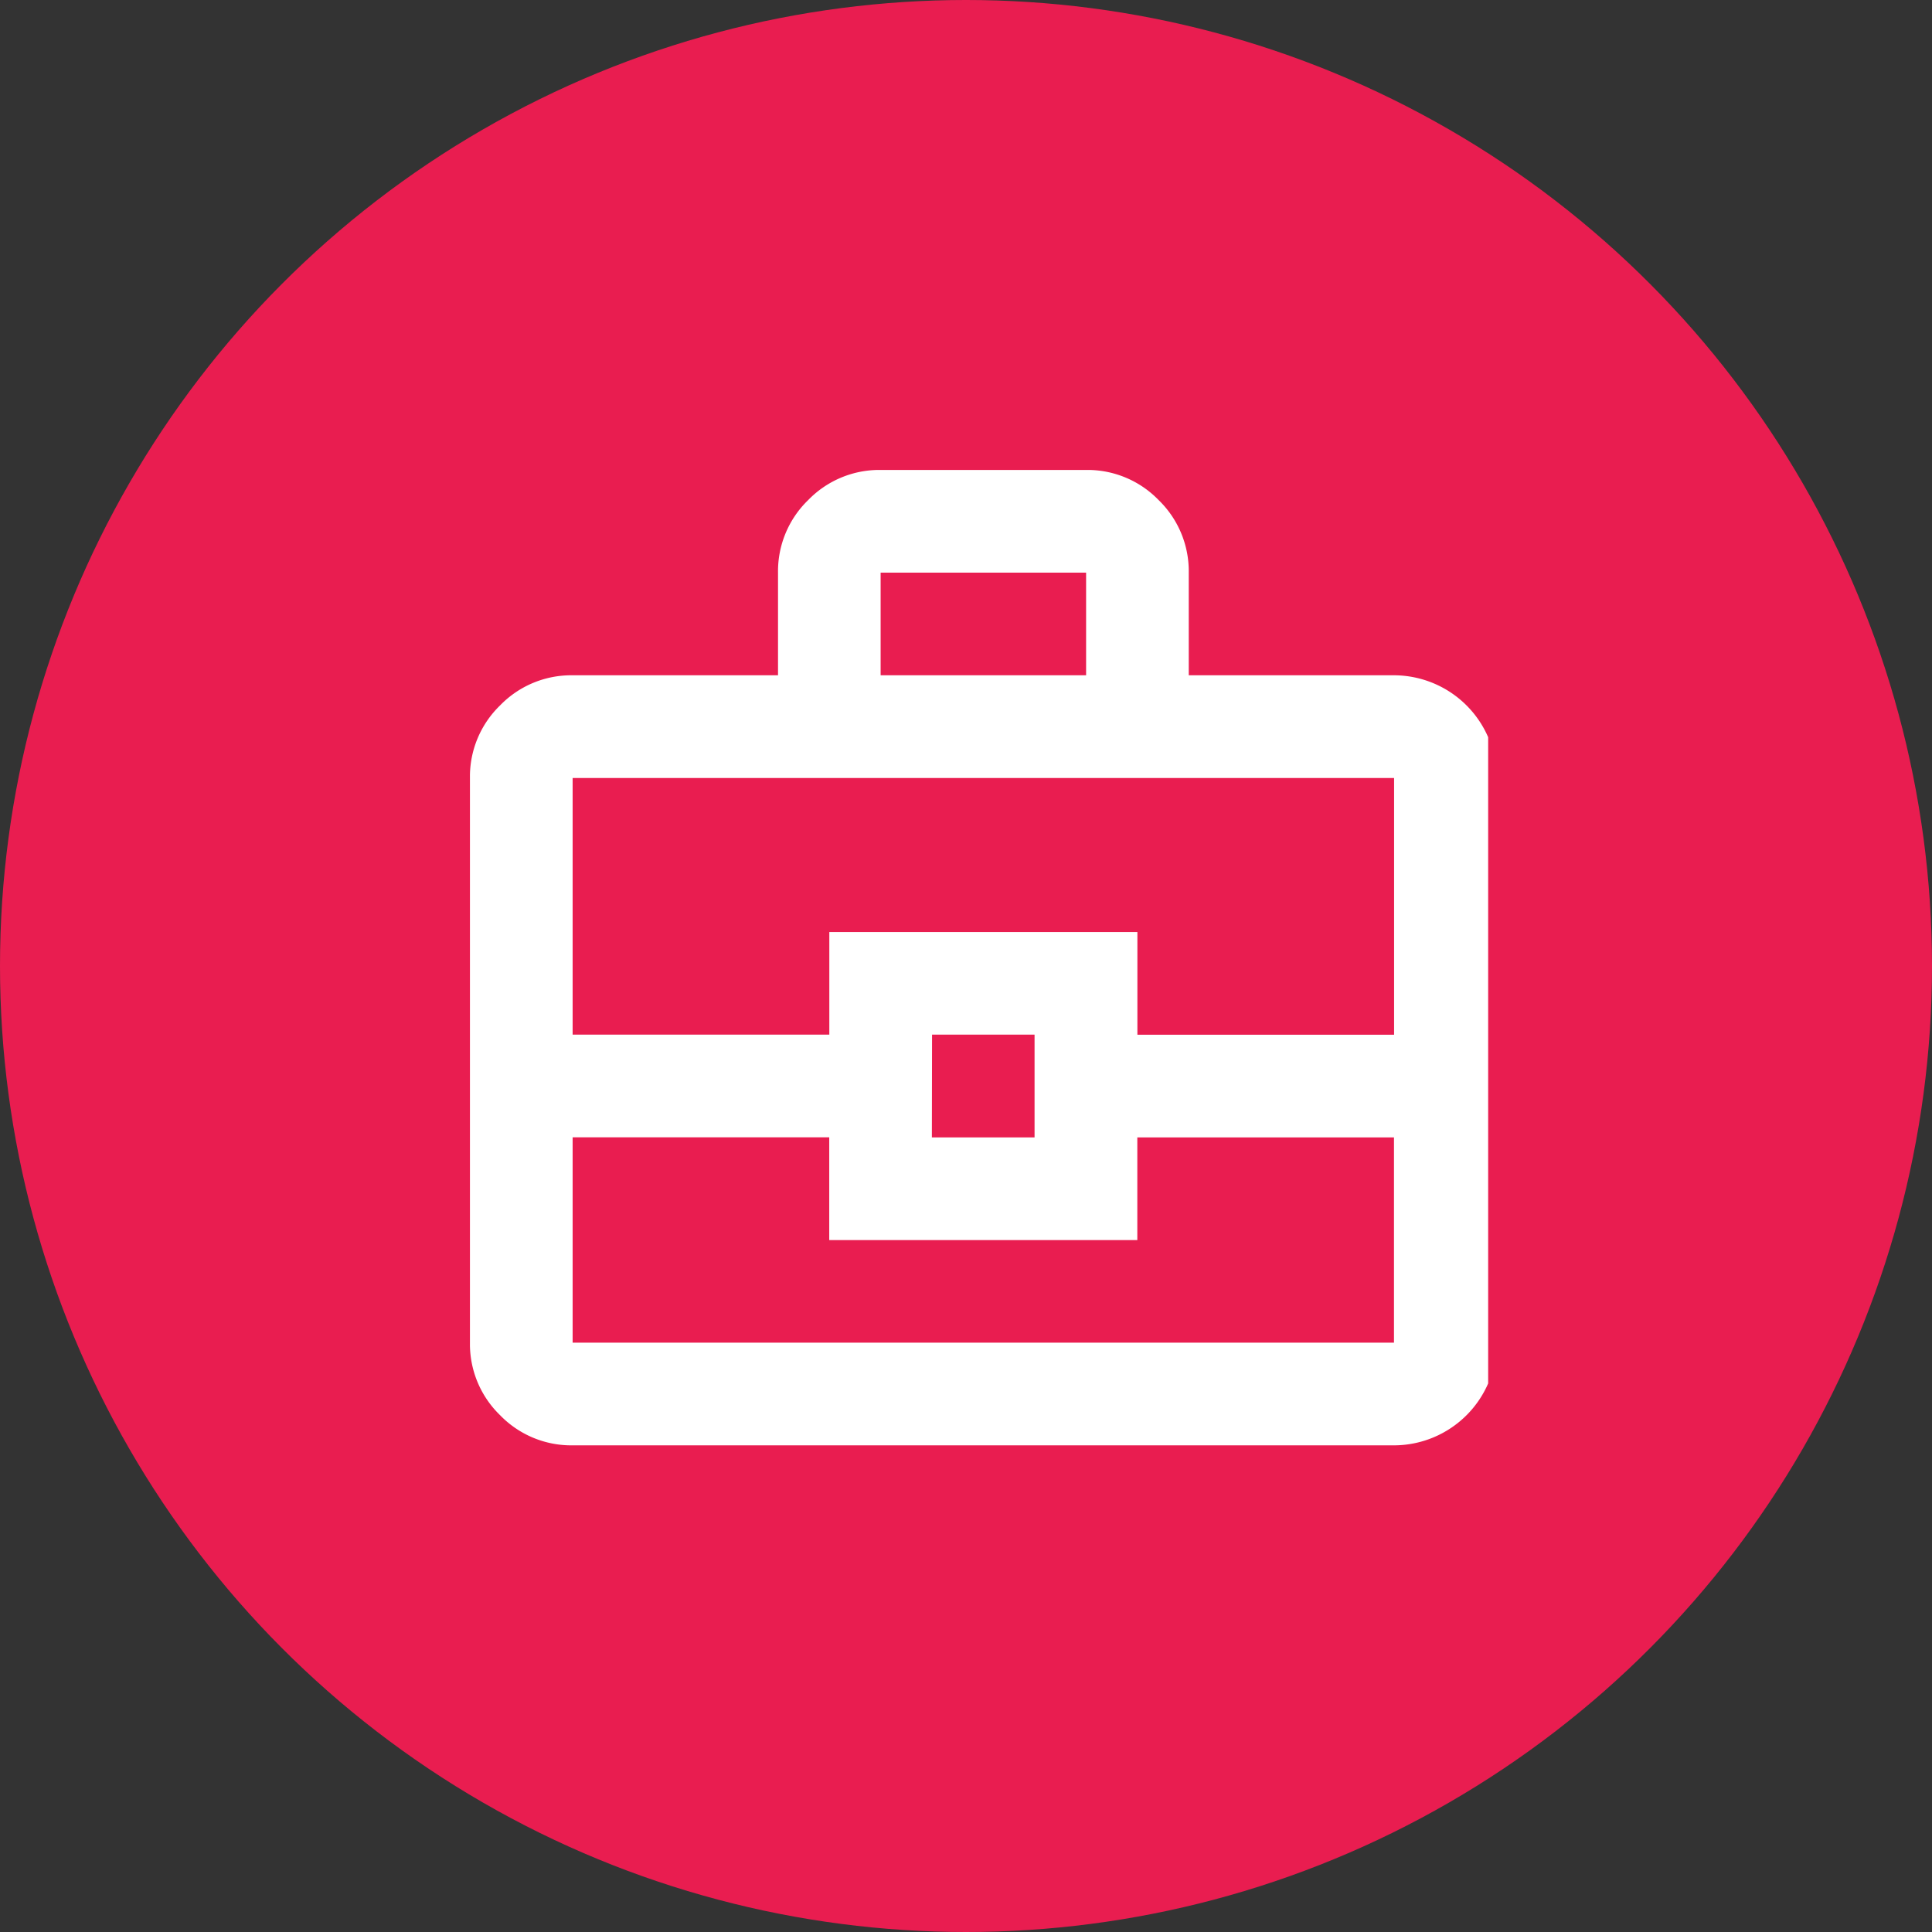 <svg xmlns="http://www.w3.org/2000/svg" xmlns:xlink="http://www.w3.org/1999/xlink" width="74" height="74" viewBox="0 0 74 74">
  <rect x="0" y="0" width="74" height="74" fill="#333333" stroke="none"/>
  <defs>
    <clipPath id="clip-path">
      <rect id="Rectangle_4823" data-name="Rectangle 4823" width="39" height="38" fill="#fff"/>
    </clipPath>
  </defs>
  <g id="Group_8008" data-name="Group 8008" transform="translate(-774 -2162)">
    <circle id="Ellipse_999" data-name="Ellipse 999" cx="37" cy="37" r="37" transform="translate(774 2162)" fill="#e91d50"/>
    <g id="Group_7720" data-name="Group 7720" transform="translate(792 2180)">
      <g id="Group_7683" data-name="Group 7683" clip-path="url(#clip-path)">
        <path id="Path_11638" data-name="Path 11638" d="M3.933,37.36a3.794,3.794,0,0,1-2.778-1.154A3.794,3.794,0,0,1,0,33.427V11.8A3.794,3.794,0,0,1,1.154,9.019,3.794,3.794,0,0,1,3.933,7.865H11.8V3.933a3.794,3.794,0,0,1,1.154-2.778A3.794,3.794,0,0,1,15.73,0H23.6a3.794,3.794,0,0,1,2.778,1.154,3.794,3.794,0,0,1,1.154,2.778V7.865h7.865A3.941,3.941,0,0,1,39.326,11.8V33.427a3.941,3.941,0,0,1-3.933,3.933ZM15.73,7.865H23.6V3.933H15.73Zm19.663,17.7H25.562v3.933h-11.8V25.562H3.933v7.865H35.393Zm-17.7,0h3.933V21.629H17.7ZM3.933,21.629h9.832V17.7h11.8v3.933h9.832V11.8H3.933Z" transform="translate(0 0)" fill="#fff"/>
      </g>
    </g>
  </g>
</svg>
